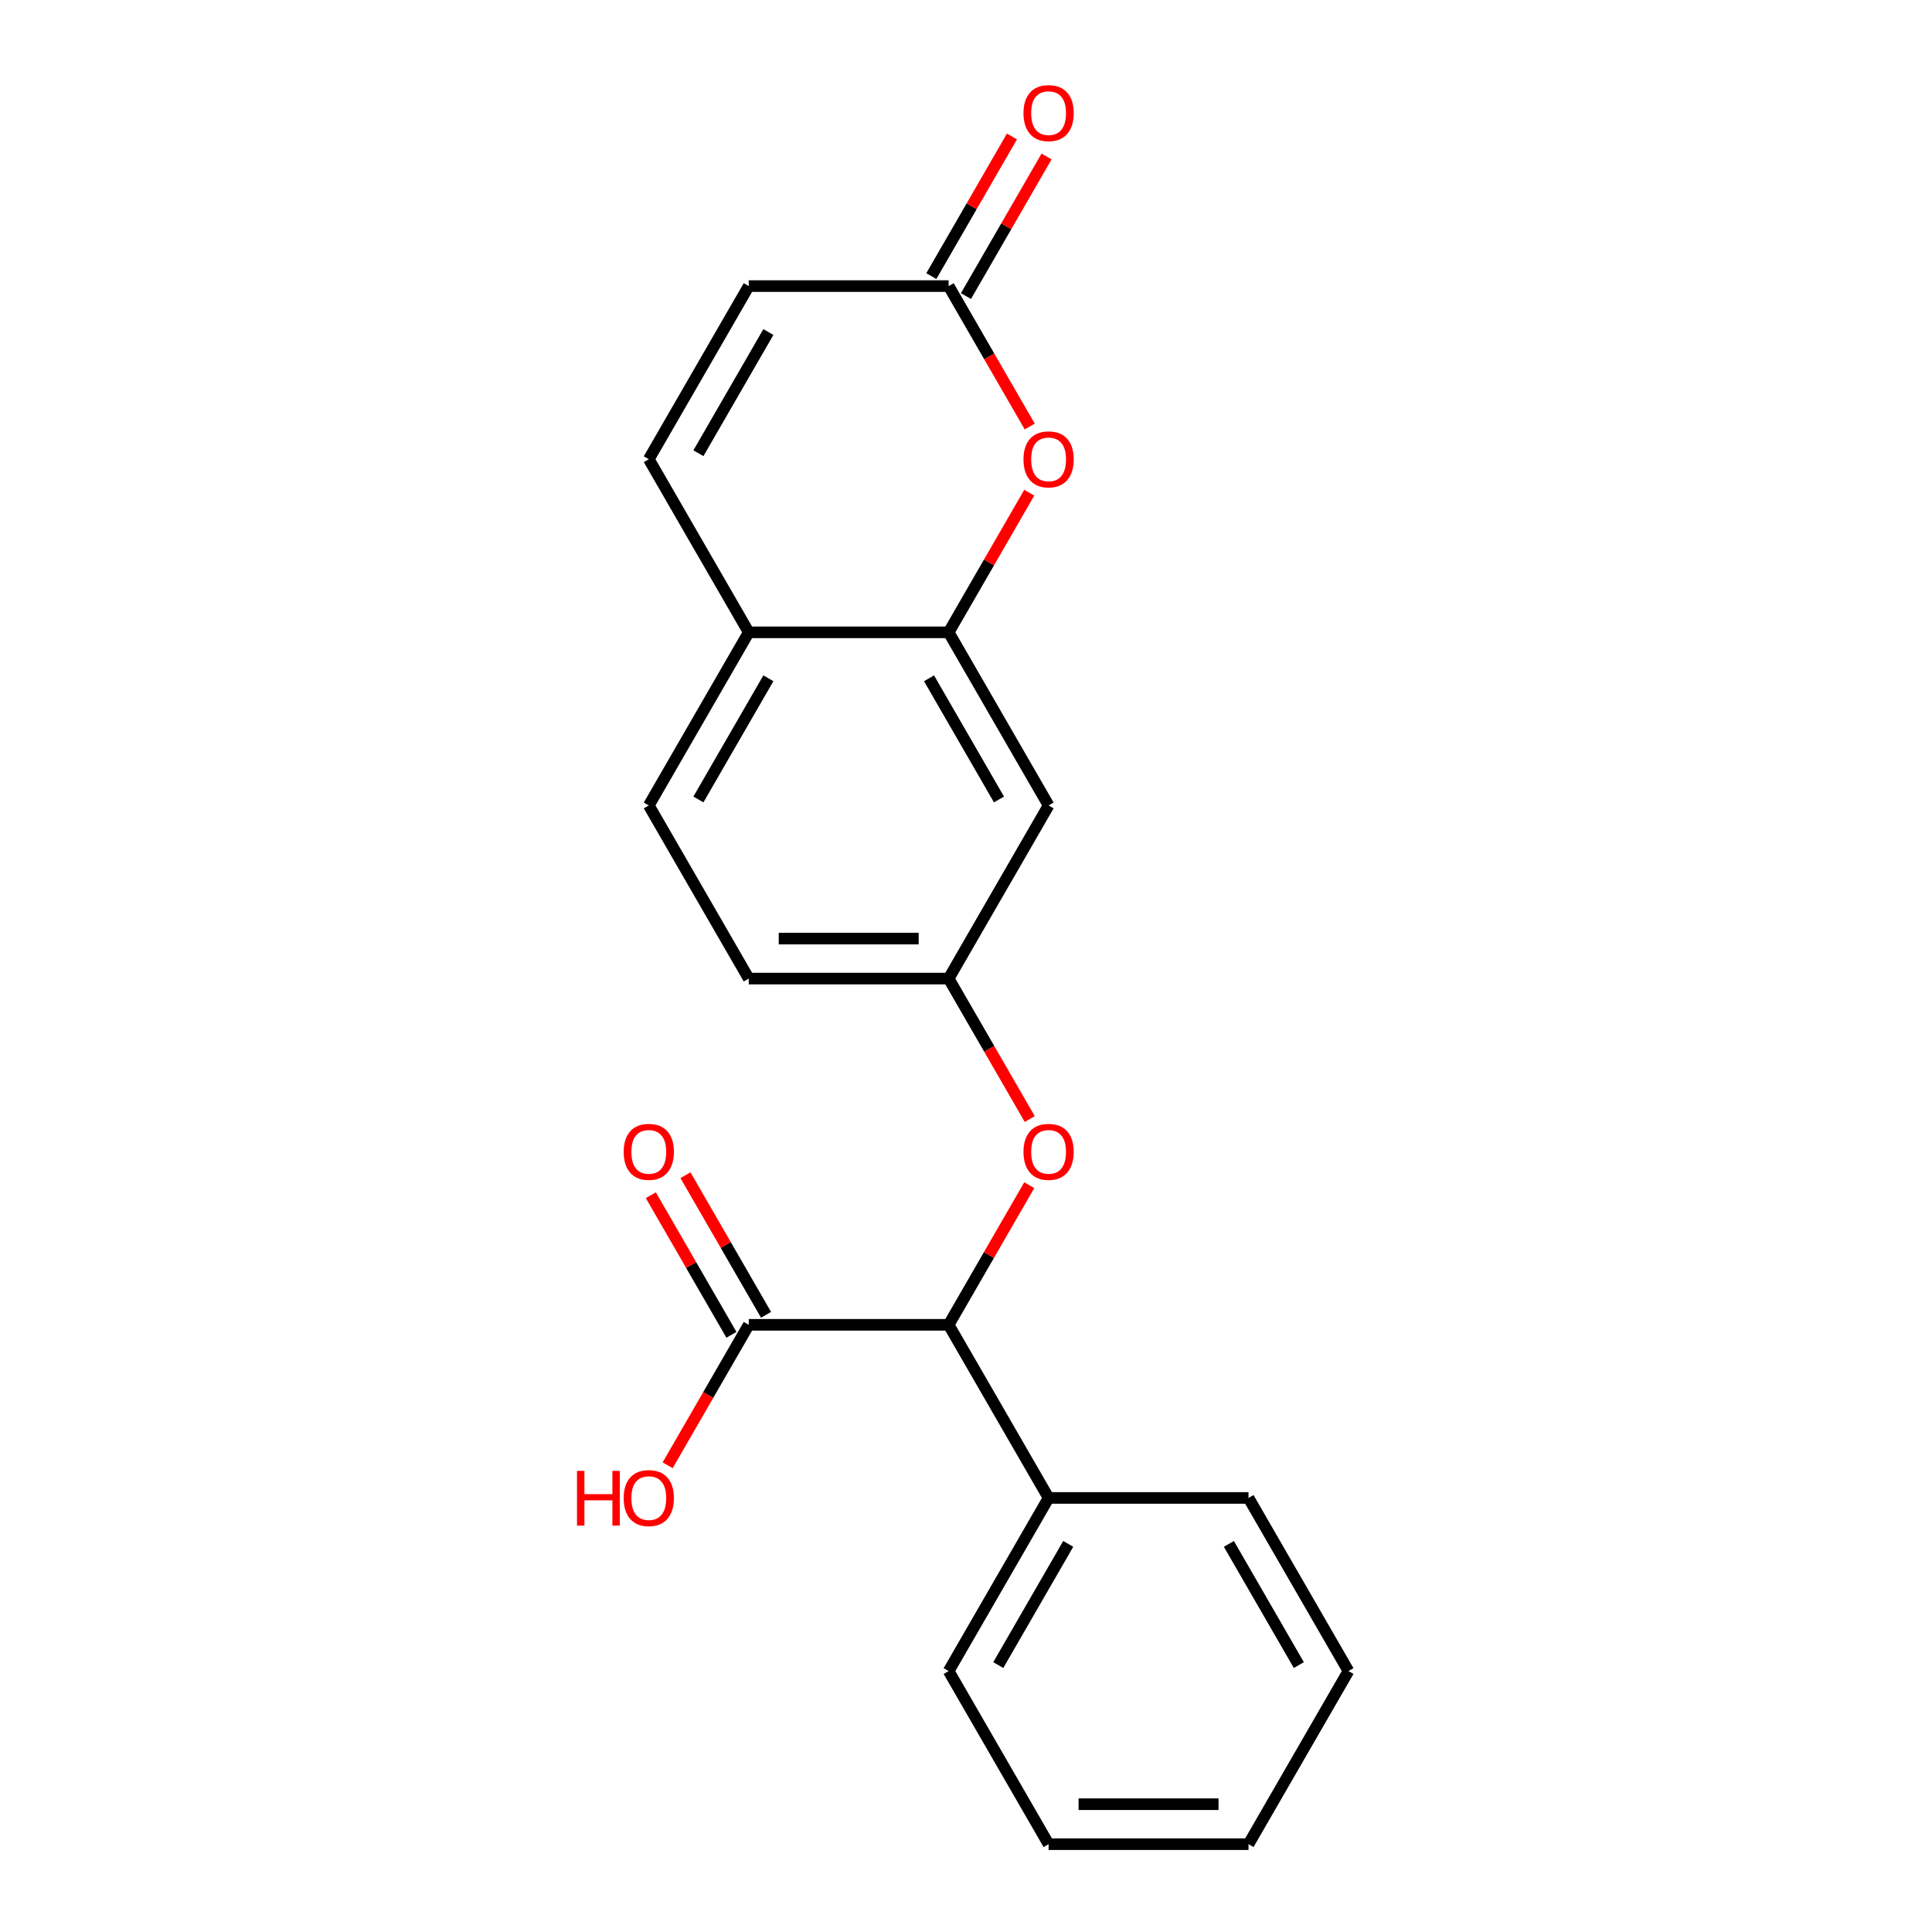 <?xml version='1.0' encoding='iso-8859-1'?>
<svg version='1.1' baseProfile='full'
              xmlns='http://www.w3.org/2000/svg'
                      xmlns:rdkit='http://www.rdkit.org/xml'
                      xmlns:xlink='http://www.w3.org/1999/xlink'
                  xml:space='preserve'
width='1000px' height='1000px' viewBox='0 0 1000 1000'>
<!-- END OF HEADER -->
<rect style='opacity:1.0;fill:#FFFFFF;stroke:none' width='1000' height='1000' x='0' y='0'> </rect>
<path class='bond-0' d='M 532.74,255.032 L 511.88,291.162' style='fill:none;fill-rule:evenodd;stroke:#FF0000;stroke-width:6px;stroke-linecap:butt;stroke-linejoin:miter;stroke-opacity:1' />
<path class='bond-0' d='M 511.88,291.162 L 491.02,327.293' style='fill:none;fill-rule:evenodd;stroke:#000000;stroke-width:6px;stroke-linecap:butt;stroke-linejoin:miter;stroke-opacity:1' />
<path class='bond-1' d='M 532.994,220.778 L 512.007,184.428' style='fill:none;fill-rule:evenodd;stroke:#FF0000;stroke-width:6px;stroke-linecap:butt;stroke-linejoin:miter;stroke-opacity:1' />
<path class='bond-1' d='M 512.007,184.428 L 491.02,148.078' style='fill:none;fill-rule:evenodd;stroke:#000000;stroke-width:6px;stroke-linecap:butt;stroke-linejoin:miter;stroke-opacity:1' />
<path class='bond-5' d='M 491.02,327.293 L 542.755,416.9' style='fill:none;fill-rule:evenodd;stroke:#000000;stroke-width:6px;stroke-linecap:butt;stroke-linejoin:miter;stroke-opacity:1' />
<path class='bond-5' d='M 480.859,351.081 L 517.073,413.806' style='fill:none;fill-rule:evenodd;stroke:#000000;stroke-width:6px;stroke-linecap:butt;stroke-linejoin:miter;stroke-opacity:1' />
<path class='bond-7' d='M 491.02,327.293 L 387.55,327.293' style='fill:none;fill-rule:evenodd;stroke:#000000;stroke-width:6px;stroke-linecap:butt;stroke-linejoin:miter;stroke-opacity:1' />
<path class='bond-6' d='M 491.02,148.078 L 387.55,148.078' style='fill:none;fill-rule:evenodd;stroke:#000000;stroke-width:6px;stroke-linecap:butt;stroke-linejoin:miter;stroke-opacity:1' />
<path class='bond-11' d='M 499.981,153.251 L 520.841,117.121' style='fill:none;fill-rule:evenodd;stroke:#000000;stroke-width:6px;stroke-linecap:butt;stroke-linejoin:miter;stroke-opacity:1' />
<path class='bond-11' d='M 520.841,117.121 L 541.701,80.99' style='fill:none;fill-rule:evenodd;stroke:#FF0000;stroke-width:6px;stroke-linecap:butt;stroke-linejoin:miter;stroke-opacity:1' />
<path class='bond-11' d='M 482.059,142.904 L 502.919,106.774' style='fill:none;fill-rule:evenodd;stroke:#000000;stroke-width:6px;stroke-linecap:butt;stroke-linejoin:miter;stroke-opacity:1' />
<path class='bond-11' d='M 502.919,106.774 L 523.779,70.643' style='fill:none;fill-rule:evenodd;stroke:#FF0000;stroke-width:6px;stroke-linecap:butt;stroke-linejoin:miter;stroke-opacity:1' />
<path class='bond-2' d='M 491.02,685.723 L 511.88,649.592' style='fill:none;fill-rule:evenodd;stroke:#000000;stroke-width:6px;stroke-linecap:butt;stroke-linejoin:miter;stroke-opacity:1' />
<path class='bond-2' d='M 511.88,649.592 L 532.74,613.462' style='fill:none;fill-rule:evenodd;stroke:#FF0000;stroke-width:6px;stroke-linecap:butt;stroke-linejoin:miter;stroke-opacity:1' />
<path class='bond-3' d='M 491.02,685.723 L 387.55,685.723' style='fill:none;fill-rule:evenodd;stroke:#000000;stroke-width:6px;stroke-linecap:butt;stroke-linejoin:miter;stroke-opacity:1' />
<path class='bond-12' d='M 491.02,685.723 L 542.755,775.33' style='fill:none;fill-rule:evenodd;stroke:#000000;stroke-width:6px;stroke-linecap:butt;stroke-linejoin:miter;stroke-opacity:1' />
<path class='bond-10' d='M 396.511,680.549 L 375.651,644.419' style='fill:none;fill-rule:evenodd;stroke:#000000;stroke-width:6px;stroke-linecap:butt;stroke-linejoin:miter;stroke-opacity:1' />
<path class='bond-10' d='M 375.651,644.419 L 354.791,608.289' style='fill:none;fill-rule:evenodd;stroke:#FF0000;stroke-width:6px;stroke-linecap:butt;stroke-linejoin:miter;stroke-opacity:1' />
<path class='bond-10' d='M 378.589,690.896 L 357.73,654.766' style='fill:none;fill-rule:evenodd;stroke:#000000;stroke-width:6px;stroke-linecap:butt;stroke-linejoin:miter;stroke-opacity:1' />
<path class='bond-10' d='M 357.73,654.766 L 336.87,618.636' style='fill:none;fill-rule:evenodd;stroke:#FF0000;stroke-width:6px;stroke-linecap:butt;stroke-linejoin:miter;stroke-opacity:1' />
<path class='bond-14' d='M 387.55,685.723 L 366.563,722.073' style='fill:none;fill-rule:evenodd;stroke:#000000;stroke-width:6px;stroke-linecap:butt;stroke-linejoin:miter;stroke-opacity:1' />
<path class='bond-14' d='M 366.563,722.073 L 345.576,758.424' style='fill:none;fill-rule:evenodd;stroke:#FF0000;stroke-width:6px;stroke-linecap:butt;stroke-linejoin:miter;stroke-opacity:1' />
<path class='bond-4' d='M 335.815,237.685 L 387.55,148.078' style='fill:none;fill-rule:evenodd;stroke:#000000;stroke-width:6px;stroke-linecap:butt;stroke-linejoin:miter;stroke-opacity:1' />
<path class='bond-4' d='M 361.497,234.591 L 397.711,171.866' style='fill:none;fill-rule:evenodd;stroke:#000000;stroke-width:6px;stroke-linecap:butt;stroke-linejoin:miter;stroke-opacity:1' />
<path class='bond-21' d='M 335.815,237.685 L 387.55,327.293' style='fill:none;fill-rule:evenodd;stroke:#000000;stroke-width:6px;stroke-linecap:butt;stroke-linejoin:miter;stroke-opacity:1' />
<path class='bond-9' d='M 542.755,416.9 L 491.02,506.508' style='fill:none;fill-rule:evenodd;stroke:#000000;stroke-width:6px;stroke-linecap:butt;stroke-linejoin:miter;stroke-opacity:1' />
<path class='bond-13' d='M 387.55,327.293 L 335.815,416.9' style='fill:none;fill-rule:evenodd;stroke:#000000;stroke-width:6px;stroke-linecap:butt;stroke-linejoin:miter;stroke-opacity:1' />
<path class='bond-13' d='M 397.711,351.081 L 361.497,413.806' style='fill:none;fill-rule:evenodd;stroke:#000000;stroke-width:6px;stroke-linecap:butt;stroke-linejoin:miter;stroke-opacity:1' />
<path class='bond-8' d='M 532.994,579.209 L 512.007,542.858' style='fill:none;fill-rule:evenodd;stroke:#FF0000;stroke-width:6px;stroke-linecap:butt;stroke-linejoin:miter;stroke-opacity:1' />
<path class='bond-8' d='M 512.007,542.858 L 491.02,506.508' style='fill:none;fill-rule:evenodd;stroke:#000000;stroke-width:6px;stroke-linecap:butt;stroke-linejoin:miter;stroke-opacity:1' />
<path class='bond-22' d='M 491.02,506.508 L 387.55,506.508' style='fill:none;fill-rule:evenodd;stroke:#000000;stroke-width:6px;stroke-linecap:butt;stroke-linejoin:miter;stroke-opacity:1' />
<path class='bond-22' d='M 475.5,485.814 L 403.071,485.814' style='fill:none;fill-rule:evenodd;stroke:#000000;stroke-width:6px;stroke-linecap:butt;stroke-linejoin:miter;stroke-opacity:1' />
<path class='bond-16' d='M 542.755,775.33 L 491.02,864.938' style='fill:none;fill-rule:evenodd;stroke:#000000;stroke-width:6px;stroke-linecap:butt;stroke-linejoin:miter;stroke-opacity:1' />
<path class='bond-16' d='M 552.916,799.119 L 516.702,861.844' style='fill:none;fill-rule:evenodd;stroke:#000000;stroke-width:6px;stroke-linecap:butt;stroke-linejoin:miter;stroke-opacity:1' />
<path class='bond-17' d='M 542.755,775.33 L 646.225,775.33' style='fill:none;fill-rule:evenodd;stroke:#000000;stroke-width:6px;stroke-linecap:butt;stroke-linejoin:miter;stroke-opacity:1' />
<path class='bond-15' d='M 335.815,416.9 L 387.55,506.508' style='fill:none;fill-rule:evenodd;stroke:#000000;stroke-width:6px;stroke-linecap:butt;stroke-linejoin:miter;stroke-opacity:1' />
<path class='bond-19' d='M 491.02,864.938 L 542.755,954.545' style='fill:none;fill-rule:evenodd;stroke:#000000;stroke-width:6px;stroke-linecap:butt;stroke-linejoin:miter;stroke-opacity:1' />
<path class='bond-18' d='M 646.225,775.33 L 697.96,864.938' style='fill:none;fill-rule:evenodd;stroke:#000000;stroke-width:6px;stroke-linecap:butt;stroke-linejoin:miter;stroke-opacity:1' />
<path class='bond-18' d='M 636.064,799.119 L 672.278,861.844' style='fill:none;fill-rule:evenodd;stroke:#000000;stroke-width:6px;stroke-linecap:butt;stroke-linejoin:miter;stroke-opacity:1' />
<path class='bond-20' d='M 697.96,864.938 L 646.225,954.545' style='fill:none;fill-rule:evenodd;stroke:#000000;stroke-width:6px;stroke-linecap:butt;stroke-linejoin:miter;stroke-opacity:1' />
<path class='bond-23' d='M 542.755,954.545 L 646.225,954.545' style='fill:none;fill-rule:evenodd;stroke:#000000;stroke-width:6px;stroke-linecap:butt;stroke-linejoin:miter;stroke-opacity:1' />
<path class='bond-23' d='M 558.275,933.851 L 630.704,933.851' style='fill:none;fill-rule:evenodd;stroke:#000000;stroke-width:6px;stroke-linecap:butt;stroke-linejoin:miter;stroke-opacity:1' />
<path  class='atom-0' d='M 529.755 237.765
Q 529.755 230.965, 533.115 227.165
Q 536.475 223.365, 542.755 223.365
Q 549.035 223.365, 552.395 227.165
Q 555.755 230.965, 555.755 237.765
Q 555.755 244.645, 552.355 248.565
Q 548.955 252.445, 542.755 252.445
Q 536.515 252.445, 533.115 248.565
Q 529.755 244.685, 529.755 237.765
M 542.755 249.245
Q 547.075 249.245, 549.395 246.365
Q 551.755 243.445, 551.755 237.765
Q 551.755 232.205, 549.395 229.405
Q 547.075 226.565, 542.755 226.565
Q 538.435 226.565, 536.075 229.365
Q 533.755 232.165, 533.755 237.765
Q 533.755 243.485, 536.075 246.365
Q 538.435 249.245, 542.755 249.245
' fill='#FF0000'/>
<path  class='atom-9' d='M 529.755 596.195
Q 529.755 589.395, 533.115 585.595
Q 536.475 581.795, 542.755 581.795
Q 549.035 581.795, 552.395 585.595
Q 555.755 589.395, 555.755 596.195
Q 555.755 603.075, 552.355 606.995
Q 548.955 610.875, 542.755 610.875
Q 536.515 610.875, 533.115 606.995
Q 529.755 603.115, 529.755 596.195
M 542.755 607.675
Q 547.075 607.675, 549.395 604.795
Q 551.755 601.875, 551.755 596.195
Q 551.755 590.635, 549.395 587.835
Q 547.075 584.995, 542.755 584.995
Q 538.435 584.995, 536.075 587.795
Q 533.755 590.595, 533.755 596.195
Q 533.755 601.915, 536.075 604.795
Q 538.435 607.675, 542.755 607.675
' fill='#FF0000'/>
<path  class='atom-11' d='M 322.815 596.195
Q 322.815 589.395, 326.175 585.595
Q 329.535 581.795, 335.815 581.795
Q 342.095 581.795, 345.455 585.595
Q 348.815 589.395, 348.815 596.195
Q 348.815 603.075, 345.415 606.995
Q 342.015 610.875, 335.815 610.875
Q 329.575 610.875, 326.175 606.995
Q 322.815 603.115, 322.815 596.195
M 335.815 607.675
Q 340.135 607.675, 342.455 604.795
Q 344.815 601.875, 344.815 596.195
Q 344.815 590.635, 342.455 587.835
Q 340.135 584.995, 335.815 584.995
Q 331.495 584.995, 329.135 587.795
Q 326.815 590.595, 326.815 596.195
Q 326.815 601.915, 329.135 604.795
Q 331.495 607.675, 335.815 607.675
' fill='#FF0000'/>
<path  class='atom-12' d='M 529.755 58.55
Q 529.755 51.75, 533.115 47.95
Q 536.475 44.15, 542.755 44.15
Q 549.035 44.15, 552.395 47.95
Q 555.755 51.75, 555.755 58.55
Q 555.755 65.43, 552.355 69.35
Q 548.955 73.23, 542.755 73.23
Q 536.515 73.23, 533.115 69.35
Q 529.755 65.47, 529.755 58.55
M 542.755 70.03
Q 547.075 70.03, 549.395 67.15
Q 551.755 64.23, 551.755 58.55
Q 551.755 52.99, 549.395 50.19
Q 547.075 47.35, 542.755 47.35
Q 538.435 47.35, 536.075 50.15
Q 533.755 52.95, 533.755 58.55
Q 533.755 64.27, 536.075 67.15
Q 538.435 70.03, 542.755 70.03
' fill='#FF0000'/>
<path  class='atom-15' d='M 298.655 761.33
L 302.495 761.33
L 302.495 773.37
L 316.975 773.37
L 316.975 761.33
L 320.815 761.33
L 320.815 789.65
L 316.975 789.65
L 316.975 776.57
L 302.495 776.57
L 302.495 789.65
L 298.655 789.65
L 298.655 761.33
' fill='#FF0000'/>
<path  class='atom-15' d='M 322.815 775.41
Q 322.815 768.61, 326.175 764.81
Q 329.535 761.01, 335.815 761.01
Q 342.095 761.01, 345.455 764.81
Q 348.815 768.61, 348.815 775.41
Q 348.815 782.29, 345.415 786.21
Q 342.015 790.09, 335.815 790.09
Q 329.575 790.09, 326.175 786.21
Q 322.815 782.33, 322.815 775.41
M 335.815 786.89
Q 340.135 786.89, 342.455 784.01
Q 344.815 781.09, 344.815 775.41
Q 344.815 769.85, 342.455 767.05
Q 340.135 764.21, 335.815 764.21
Q 331.495 764.21, 329.135 767.01
Q 326.815 769.81, 326.815 775.41
Q 326.815 781.13, 329.135 784.01
Q 331.495 786.89, 335.815 786.89
' fill='#FF0000'/>
</svg>

